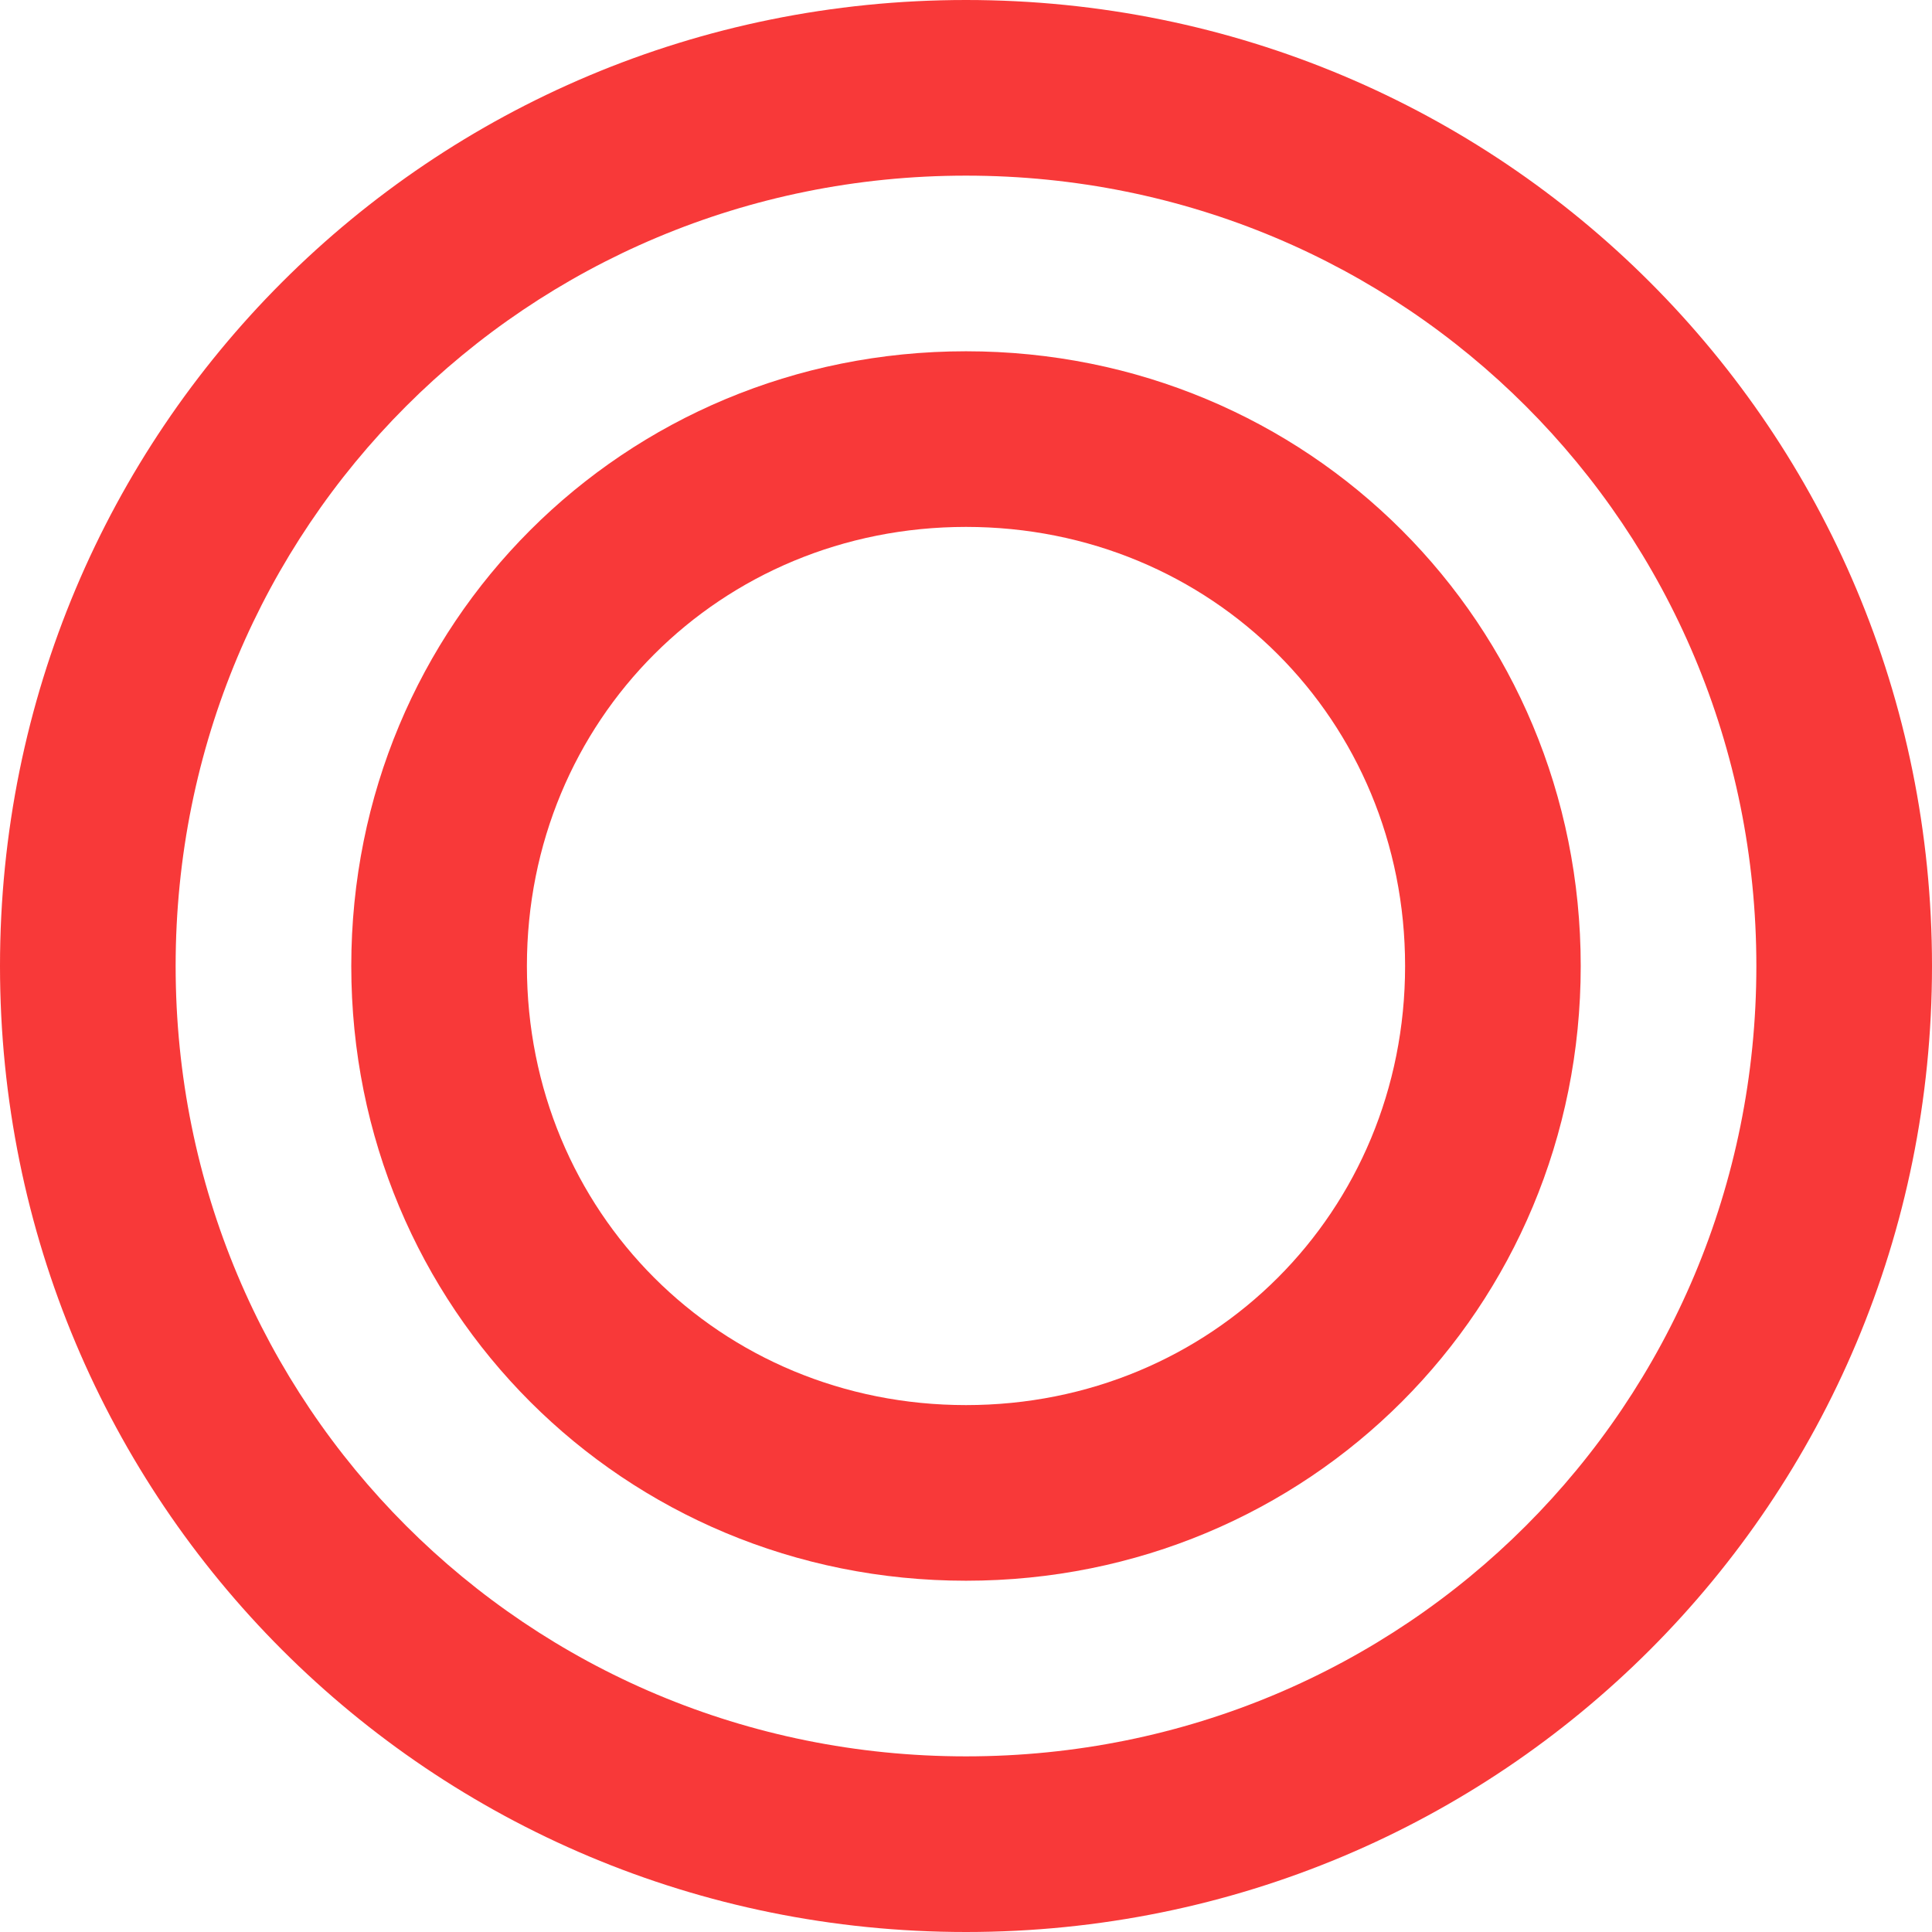 <?xml version="1.0" encoding="UTF-8"?>
<svg id="_レイヤー_1" data-name="レイヤー_1" xmlns="http://www.w3.org/2000/svg" version="1.1" viewBox="0 0 22 22">
  <!-- Generator: Adobe Illustrator 29.0.0, SVG Export Plug-In . SVG Version: 2.1.0 Build 186)  -->
  <defs>
    <style>
      .st0 {
        fill: #f83939;
      }
    </style>
  </defs>
  <g id="_グループ_26496" data-name="グループ_26496">
    <path id="_楕円形_4" data-name="楕円形_4" class="st0" d="M11,2C6,2,2,6,2,11s4,9,9,9,9-4,9-9c0-5-4-9-9-9M11,0C17.1,0,22,4.9,22,11s-4.9,11-11,11S0,17.1,0,11,4.9,0,11,0Z"/>
    <path id="_楕円形_5" data-name="楕円形_5" class="st0" d="M11,6c-2.8,0-5,2.2-5,5s2.2,5,5,5,5-2.2,5-5c0-2.8-2.2-5-5-5M11,4c3.9,0,7,3.1,7,7s-3.1,7-7,7-7-3.1-7-7,3.1-7,7-7Z"/>
  </g>
</svg>